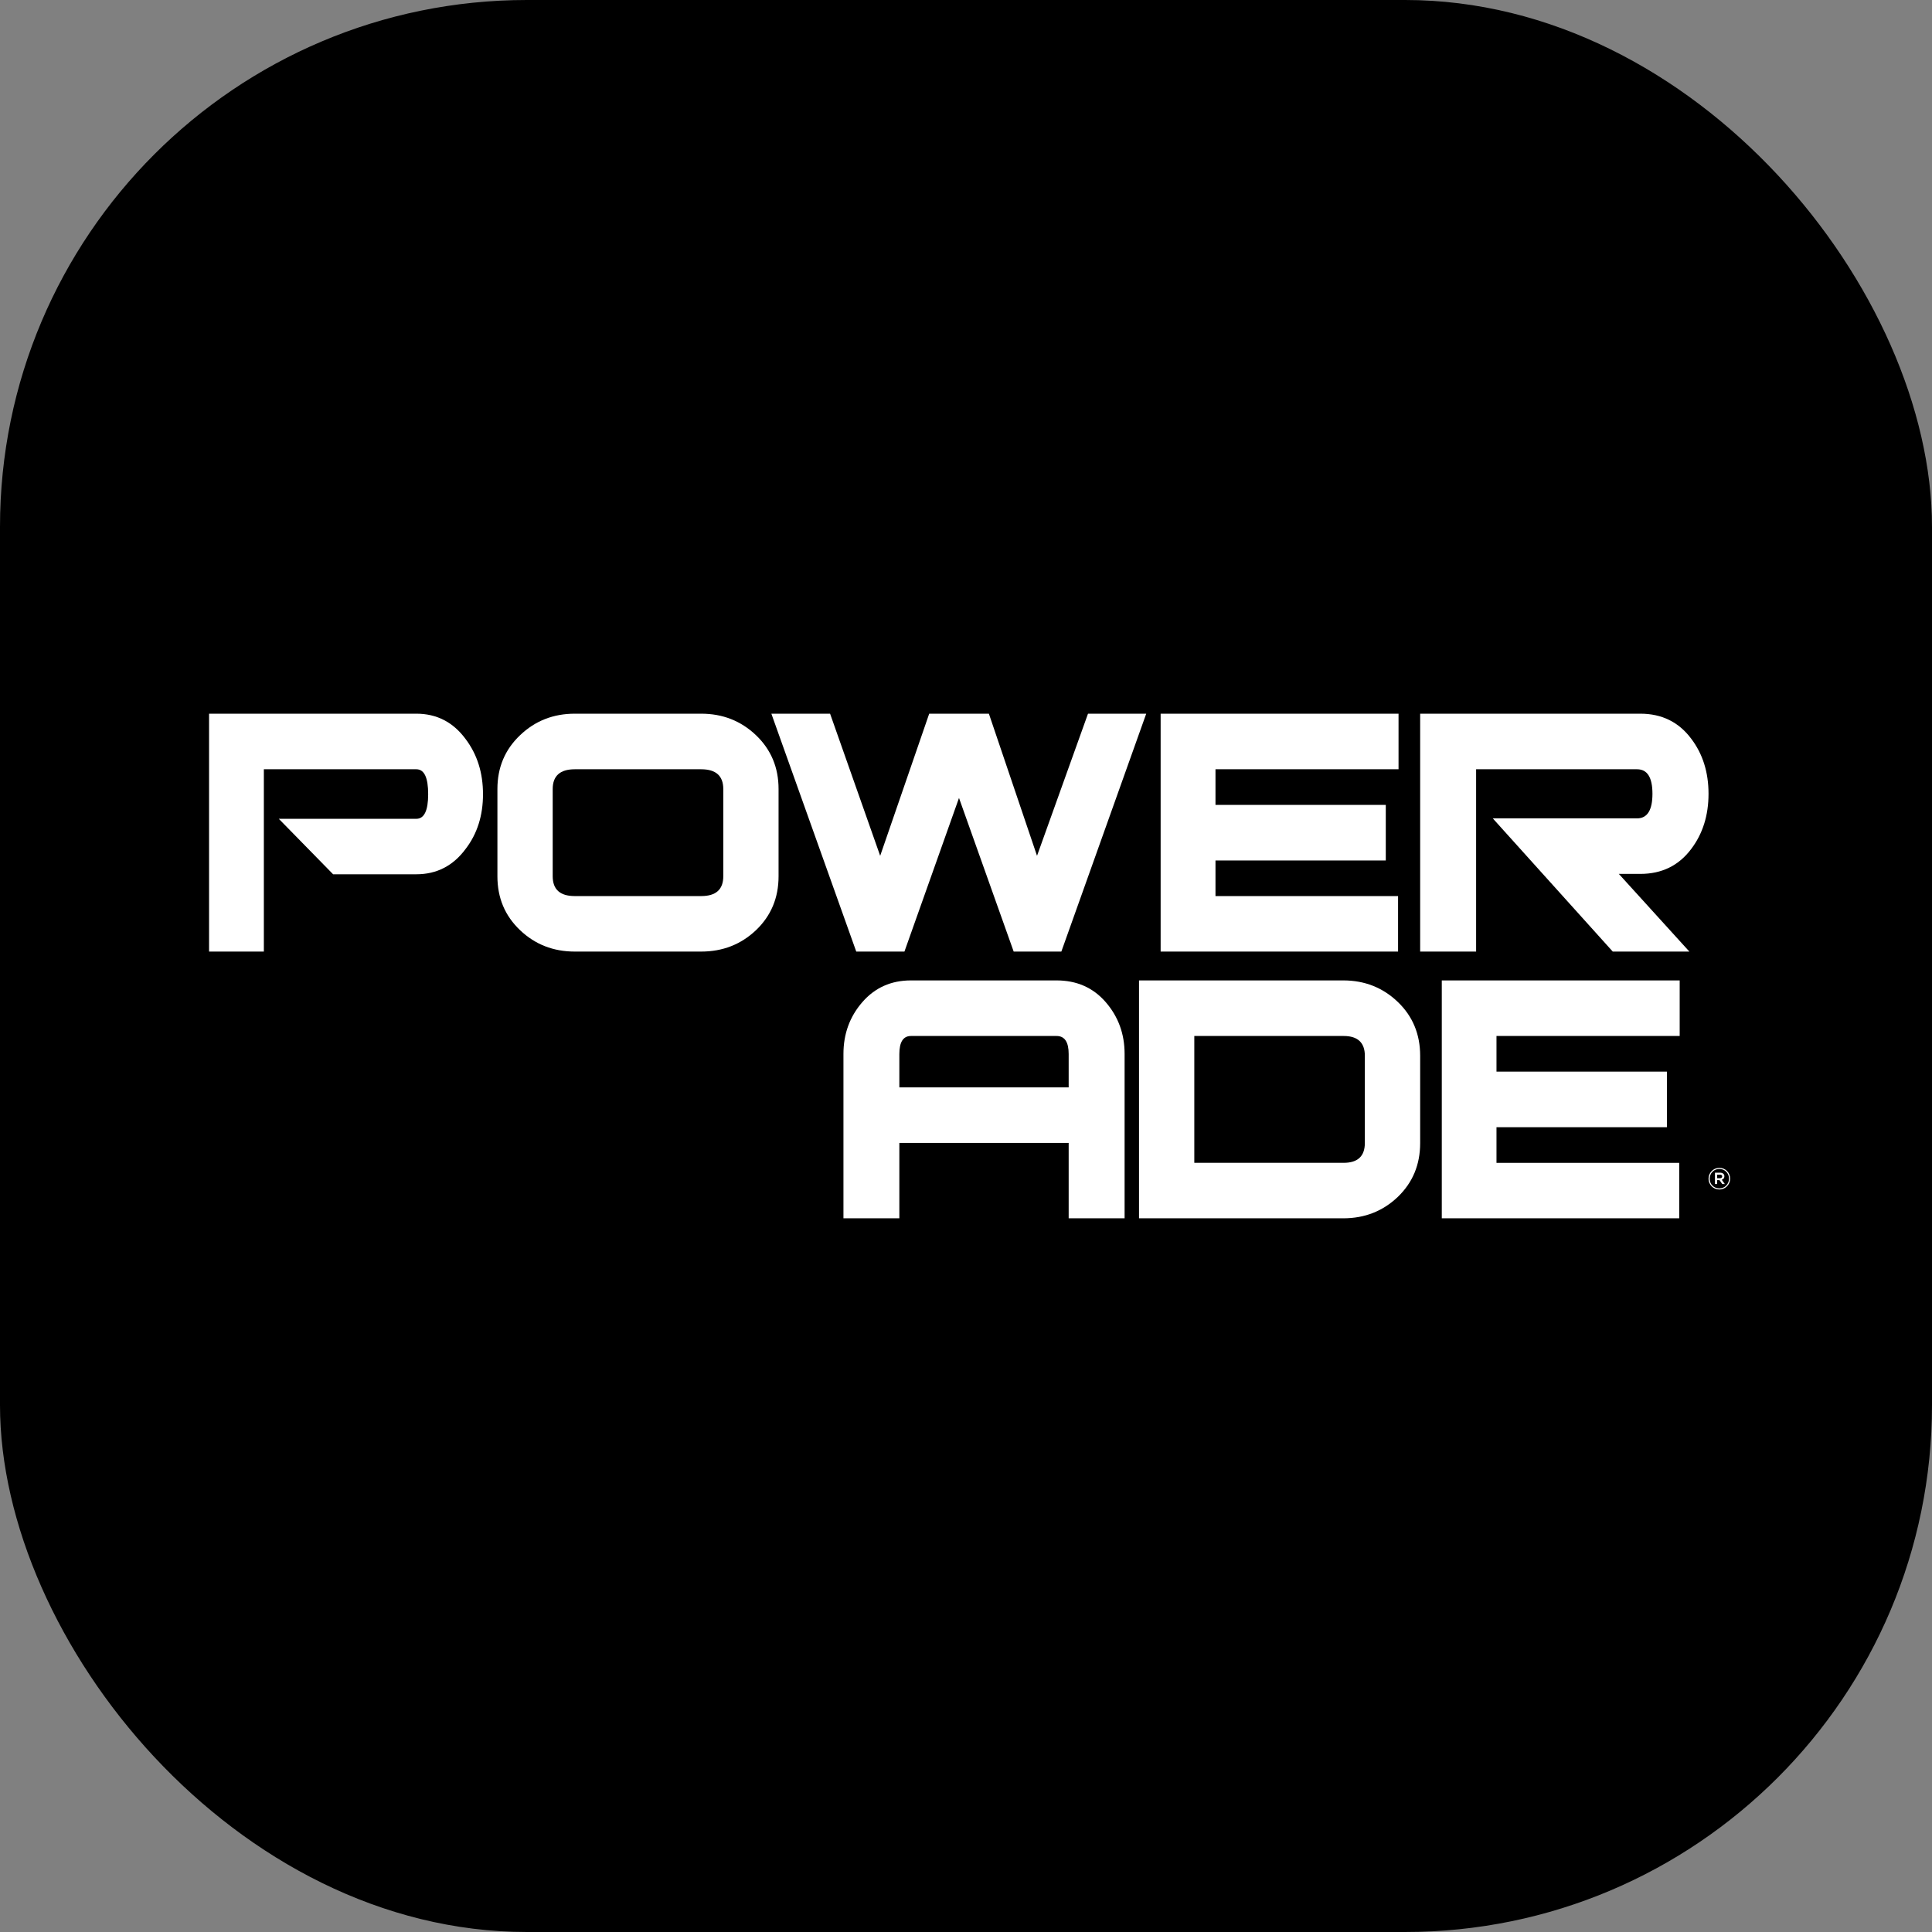 <svg width="176" height="176" viewBox="0 0 176 176" fill="none" xmlns="http://www.w3.org/2000/svg">
<rect x="0" y="0" width="176" height="176" fill="#808080" stroke="none"/>
<g clip-path="url(#clip0_105_7929)">
<path fill-rule="evenodd" clip-rule="evenodd" d="M216 88C216 158.693 158.692 216 87.999 216C17.308 216 -40 158.693 -40 88C-40 17.307 17.308 -40 87.999 -40C158.692 -40 216 17.307 216 88Z" fill="black"/>
<path fill-rule="evenodd" clip-rule="evenodd" d="M100.726 91.29C99.585 89.974 98.088 89.313 96.251 89.313H82.984C81.18 89.313 79.701 89.974 78.558 91.29C77.407 92.614 76.836 94.185 76.836 96.005V110.985H81.928V104.117H97.353V110.985H102.448V96.005C102.448 94.185 101.874 92.614 100.726 91.29ZM97.353 99.058H81.928V96.018C81.928 94.925 82.281 94.376 82.984 94.376H96.251C96.988 94.376 97.353 94.925 97.353 96.018V99.058Z" fill="white"/>
<path fill-rule="evenodd" clip-rule="evenodd" d="M127.339 91.277C125.979 89.971 124.32 89.313 122.37 89.313H103.761V110.985H122.37C124.32 110.985 125.979 110.332 127.339 109.033C128.695 107.725 129.373 106.099 129.373 104.128V96.178C129.373 94.215 128.695 92.578 127.339 91.277ZM124.334 104.118C124.334 105.327 123.687 105.93 122.403 105.93H108.798V94.376H122.407C123.687 94.376 124.334 94.984 124.334 96.18V104.118Z" fill="white"/>
<path fill-rule="evenodd" clip-rule="evenodd" d="M153.015 94.376H136.326V97.622H151.851V102.684H136.326V105.931H152.974V110.985H131.343V89.313H153.015V94.376Z" fill="white"/>
<path fill-rule="evenodd" clip-rule="evenodd" d="M70.925 79.829C70.925 81.798 70.238 83.428 68.871 84.736C67.497 86.036 65.836 86.686 63.874 86.686H52.362C50.407 86.686 48.743 86.036 47.376 84.736C46.001 83.428 45.313 81.798 45.313 79.829V71.875C45.313 69.918 46.001 68.281 47.376 66.977C48.743 65.669 50.407 65.015 52.362 65.015H63.874C65.836 65.015 67.497 65.669 68.871 66.977C70.238 68.281 70.925 69.918 70.925 71.875V79.829ZM65.89 79.82V71.882C65.89 70.682 65.221 70.078 63.874 70.078H52.362C51.024 70.078 50.349 70.682 50.349 71.882V79.82C50.349 81.034 51.024 81.63 52.362 81.63H63.874C65.221 81.63 65.89 81.034 65.89 79.82Z" fill="white"/>
<path fill-rule="evenodd" clip-rule="evenodd" d="M104.418 65.015L96.686 86.686H92.344L87.362 72.691L82.392 86.686H78.002L70.269 65.015H75.618L80.182 77.962L84.648 65.015H90.085L94.47 77.962L99.114 65.015H104.418Z" fill="white"/>
<path fill-rule="evenodd" clip-rule="evenodd" d="M127.403 70.078H110.727V73.326H126.241V78.386H110.727V81.631H127.36V86.686H105.731V65.015H127.403V70.078Z" fill="white"/>
<path fill-rule="evenodd" clip-rule="evenodd" d="M153.897 86.686H146.918L135.988 74.551H149.134C150.065 74.551 150.534 73.802 150.534 72.313C150.534 70.819 150.065 70.078 149.134 70.078H134.47V86.686H129.373V65.015H149.429C151.386 65.015 152.935 65.778 154.069 67.3C155.111 68.673 155.642 70.342 155.642 72.313C155.642 74.283 155.111 75.957 154.069 77.333C152.935 78.851 151.386 79.61 149.429 79.61H147.471L153.897 86.686Z" fill="white"/>
<path fill-rule="evenodd" clip-rule="evenodd" d="M42.423 67.334C41.284 65.785 39.783 65.015 37.927 65.015H19.045V86.686H24.036V70.078H37.927C38.647 70.078 39.005 70.827 39.005 72.352C39.005 73.838 38.647 74.591 37.927 74.591H25.398L30.346 79.644H37.927C39.783 79.644 41.284 78.873 42.423 77.328C43.477 75.953 44 74.289 44 72.352C44 70.405 43.477 68.739 42.423 67.334Z" fill="white"/>
<path fill-rule="evenodd" clip-rule="evenodd" d="M156.426 107.332V107.006H156.682C156.809 107.006 156.886 107.063 156.886 107.166V107.172C156.886 107.27 156.809 107.332 156.682 107.332H156.426ZM156.229 107.861H156.426V107.504H156.641L156.891 107.861H157.125L156.847 107.472C156.989 107.431 157.087 107.327 157.087 107.161V107.155C157.087 107.066 157.057 106.992 157.003 106.938C156.935 106.87 156.826 106.828 156.69 106.828H156.229V107.861ZM156.624 108.261C156.124 108.261 155.746 107.867 155.746 107.379V107.374C155.746 106.886 156.126 106.486 156.63 106.486C157.13 106.486 157.509 106.881 157.509 107.368V107.374C157.509 107.861 157.128 108.261 156.624 108.261ZM156.624 108.358C157.177 108.358 157.612 107.91 157.612 107.374V107.368C157.612 106.832 157.183 106.388 156.63 106.388C156.078 106.388 155.642 106.837 155.642 107.374V107.379C155.642 107.914 156.072 108.358 156.624 108.358Z" fill="white"/>
</g>
<defs>
<clipPath id="clip0_105_7929">
<rect width="176" height="176" rx="48" fill="white"/>
</clipPath>
</defs>
</svg>

